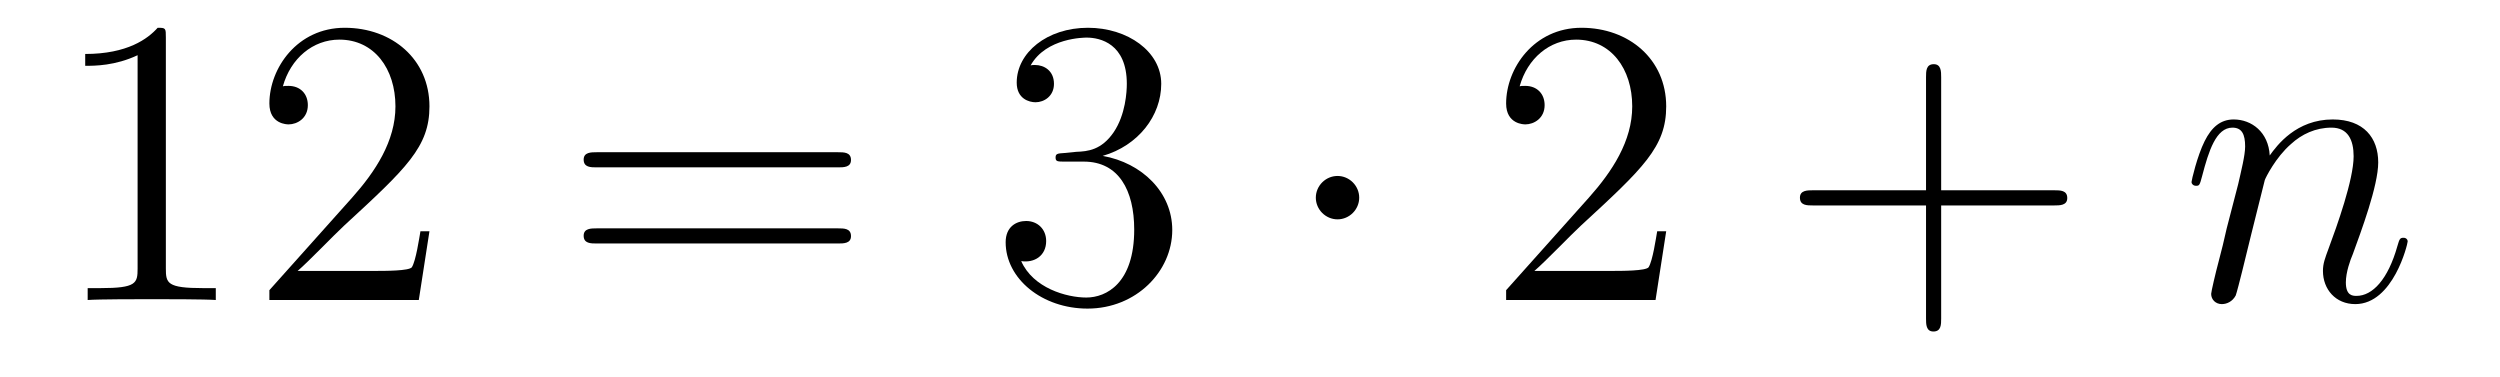 <?xml version='1.0'?>
<!-- This file was generated by dvisvgm 1.14.1 -->
<svg height='11pt' version='1.1' viewBox='0 -11 73 11' width='73pt' xmlns='http://www.w3.org/2000/svg' xmlns:xlink='http://www.w3.org/1999/xlink'>
<g id='page1'>
<g transform='matrix(1 0 0 1 -127 652)'>
<path d='M131.843 -661.902C131.843 -662.178 131.843 -662.189 131.604 -662.189C131.317 -661.867 130.719 -661.424 129.488 -661.424V-661.078C129.763 -661.078 130.36 -661.078 131.018 -661.388V-655.16C131.018 -654.73 130.982 -654.587 129.93 -654.587H129.56V-654.24C129.882 -654.264 131.042 -654.264 131.436 -654.264C131.831 -654.264 132.978 -654.264 133.301 -654.24V-654.587H132.931C131.879 -654.587 131.843 -654.73 131.843 -655.16V-661.902ZM139.54 -656.248H139.277C139.241 -656.045 139.145 -655.387 139.026 -655.196C138.942 -655.089 138.261 -655.089 137.902 -655.089H135.691C136.013 -655.364 136.742 -656.129 137.053 -656.416C138.87 -658.089 139.54 -658.711 139.54 -659.894C139.54 -661.269 138.452 -662.189 137.065 -662.189C135.679 -662.189 134.866 -661.006 134.866 -659.978C134.866 -659.368 135.392 -659.368 135.427 -659.368C135.679 -659.368 135.989 -659.547 135.989 -659.93C135.989 -660.265 135.762 -660.492 135.427 -660.492C135.32 -660.492 135.296 -660.492 135.26 -660.48C135.487 -661.293 136.133 -661.843 136.91 -661.843C137.926 -661.843 138.547 -660.994 138.547 -659.894C138.547 -658.878 137.962 -657.993 137.281 -657.228L134.866 -654.527V-654.24H139.229L139.54 -656.248Z' fill-rule='evenodd'/>
<path d='M151.467 -658.113C151.634 -658.113 151.849 -658.113 151.849 -658.328C151.849 -658.555 151.646 -658.555 151.467 -658.555H144.426C144.258 -658.555 144.043 -658.555 144.043 -658.34C144.043 -658.113 144.247 -658.113 144.426 -658.113H151.467ZM151.467 -655.89C151.634 -655.89 151.849 -655.89 151.849 -656.105C151.849 -656.332 151.646 -656.332 151.467 -656.332H144.426C144.258 -656.332 144.043 -656.332 144.043 -656.117C144.043 -655.89 144.247 -655.89 144.426 -655.89H151.467Z' fill-rule='evenodd'/>
<path d='M158.075 -658.532C157.871 -658.52 157.823 -658.507 157.823 -658.4C157.823 -658.281 157.883 -658.281 158.098 -658.281H158.648C159.664 -658.281 160.119 -657.444 160.119 -656.296C160.119 -654.73 159.306 -654.312 158.72 -654.312C158.146 -654.312 157.166 -654.587 156.819 -655.376C157.202 -655.316 157.548 -655.531 157.548 -655.961C157.548 -656.308 157.298 -656.547 156.963 -656.547C156.676 -656.547 156.365 -656.38 156.365 -655.926C156.365 -654.862 157.429 -653.989 158.756 -653.989C160.178 -653.989 161.23 -655.077 161.23 -656.284C161.23 -657.384 160.346 -658.245 159.198 -658.448C160.238 -658.747 160.908 -659.619 160.908 -660.552C160.908 -661.496 159.927 -662.189 158.768 -662.189C157.572 -662.189 156.688 -661.46 156.688 -660.588C156.688 -660.109 157.058 -660.014 157.238 -660.014C157.489 -660.014 157.776 -660.193 157.776 -660.552C157.776 -660.934 157.489 -661.102 157.226 -661.102C157.154 -661.102 157.13 -661.102 157.094 -661.09C157.548 -661.902 158.672 -661.902 158.732 -661.902C159.127 -661.902 159.903 -661.723 159.903 -660.552C159.903 -660.325 159.868 -659.655 159.521 -659.141C159.162 -658.615 158.756 -658.579 158.433 -658.567L158.075 -658.532Z' fill-rule='evenodd'/>
<path d='M166.689 -657.228C166.689 -657.575 166.402 -657.862 166.056 -657.862C165.709 -657.862 165.422 -657.575 165.422 -657.228C165.422 -656.882 165.709 -656.595 166.056 -656.595C166.402 -656.595 166.689 -656.882 166.689 -657.228Z' fill-rule='evenodd'/>
<path d='M175.653 -656.248H175.39C175.354 -656.045 175.259 -655.387 175.139 -655.196C175.056 -655.089 174.374 -655.089 174.015 -655.089H171.804C172.127 -655.364 172.856 -656.129 173.167 -656.416C174.984 -658.089 175.653 -658.711 175.653 -659.894C175.653 -661.269 174.565 -662.189 173.179 -662.189C171.792 -662.189 170.979 -661.006 170.979 -659.978C170.979 -659.368 171.505 -659.368 171.541 -659.368C171.792 -659.368 172.103 -659.547 172.103 -659.93C172.103 -660.265 171.876 -660.492 171.541 -660.492C171.433 -660.492 171.41 -660.492 171.374 -660.48C171.601 -661.293 172.246 -661.843 173.023 -661.843C174.039 -661.843 174.661 -660.994 174.661 -659.894C174.661 -658.878 174.075 -657.993 173.394 -657.228L170.979 -654.527V-654.24H175.342L175.653 -656.248Z' fill-rule='evenodd'/>
<path d='M183.682 -657.001H186.981C187.148 -657.001 187.364 -657.001 187.364 -657.217C187.364 -657.444 187.161 -657.444 186.981 -657.444H183.682V-660.743C183.682 -660.91 183.682 -661.126 183.467 -661.126C183.24 -661.126 183.24 -660.922 183.24 -660.743V-657.444H179.94C179.773 -657.444 179.558 -657.444 179.558 -657.228C179.558 -657.001 179.761 -657.001 179.94 -657.001H183.24V-653.702C183.24 -653.535 183.24 -653.32 183.455 -653.32C183.682 -653.32 183.682 -653.523 183.682 -653.702V-657.001Z' fill-rule='evenodd'/>
<path d='M193.132 -657.742C193.156 -657.814 193.454 -658.412 193.897 -658.794C194.208 -659.081 194.615 -659.273 195.08 -659.273C195.558 -659.273 195.726 -658.914 195.726 -658.436C195.726 -657.754 195.236 -656.392 194.996 -655.746C194.89 -655.459 194.83 -655.304 194.83 -655.089C194.83 -654.551 195.2 -654.12 195.774 -654.12C196.885 -654.12 197.304 -655.878 197.304 -655.949C197.304 -656.009 197.256 -656.057 197.184 -656.057C197.077 -656.057 197.065 -656.021 197.005 -655.818C196.73 -654.838 196.276 -654.36 195.81 -654.36C195.69 -654.36 195.499 -654.372 195.499 -654.754C195.499 -655.053 195.63 -655.412 195.702 -655.579C195.941 -656.236 196.444 -657.575 196.444 -658.257C196.444 -658.974 196.025 -659.512 195.116 -659.512C194.052 -659.512 193.49 -658.759 193.276 -658.46C193.24 -659.141 192.749 -659.512 192.223 -659.512C191.841 -659.512 191.578 -659.285 191.375 -658.878C191.159 -658.448 190.992 -657.731 190.992 -657.683C190.992 -657.635 191.04 -657.575 191.124 -657.575C191.219 -657.575 191.231 -657.587 191.303 -657.862C191.494 -658.591 191.709 -659.273 192.187 -659.273C192.462 -659.273 192.558 -659.081 192.558 -658.723C192.558 -658.46 192.438 -657.993 192.355 -657.623L192.02 -656.332C191.973 -656.105 191.841 -655.567 191.781 -655.352C191.697 -655.041 191.566 -654.479 191.566 -654.419C191.566 -654.252 191.697 -654.12 191.877 -654.12C192.02 -654.12 192.187 -654.192 192.283 -654.372C192.307 -654.431 192.415 -654.85 192.474 -655.089L192.738 -656.165L193.132 -657.742Z' fill-rule='evenodd'/>
</g>
</g>
</svg>

